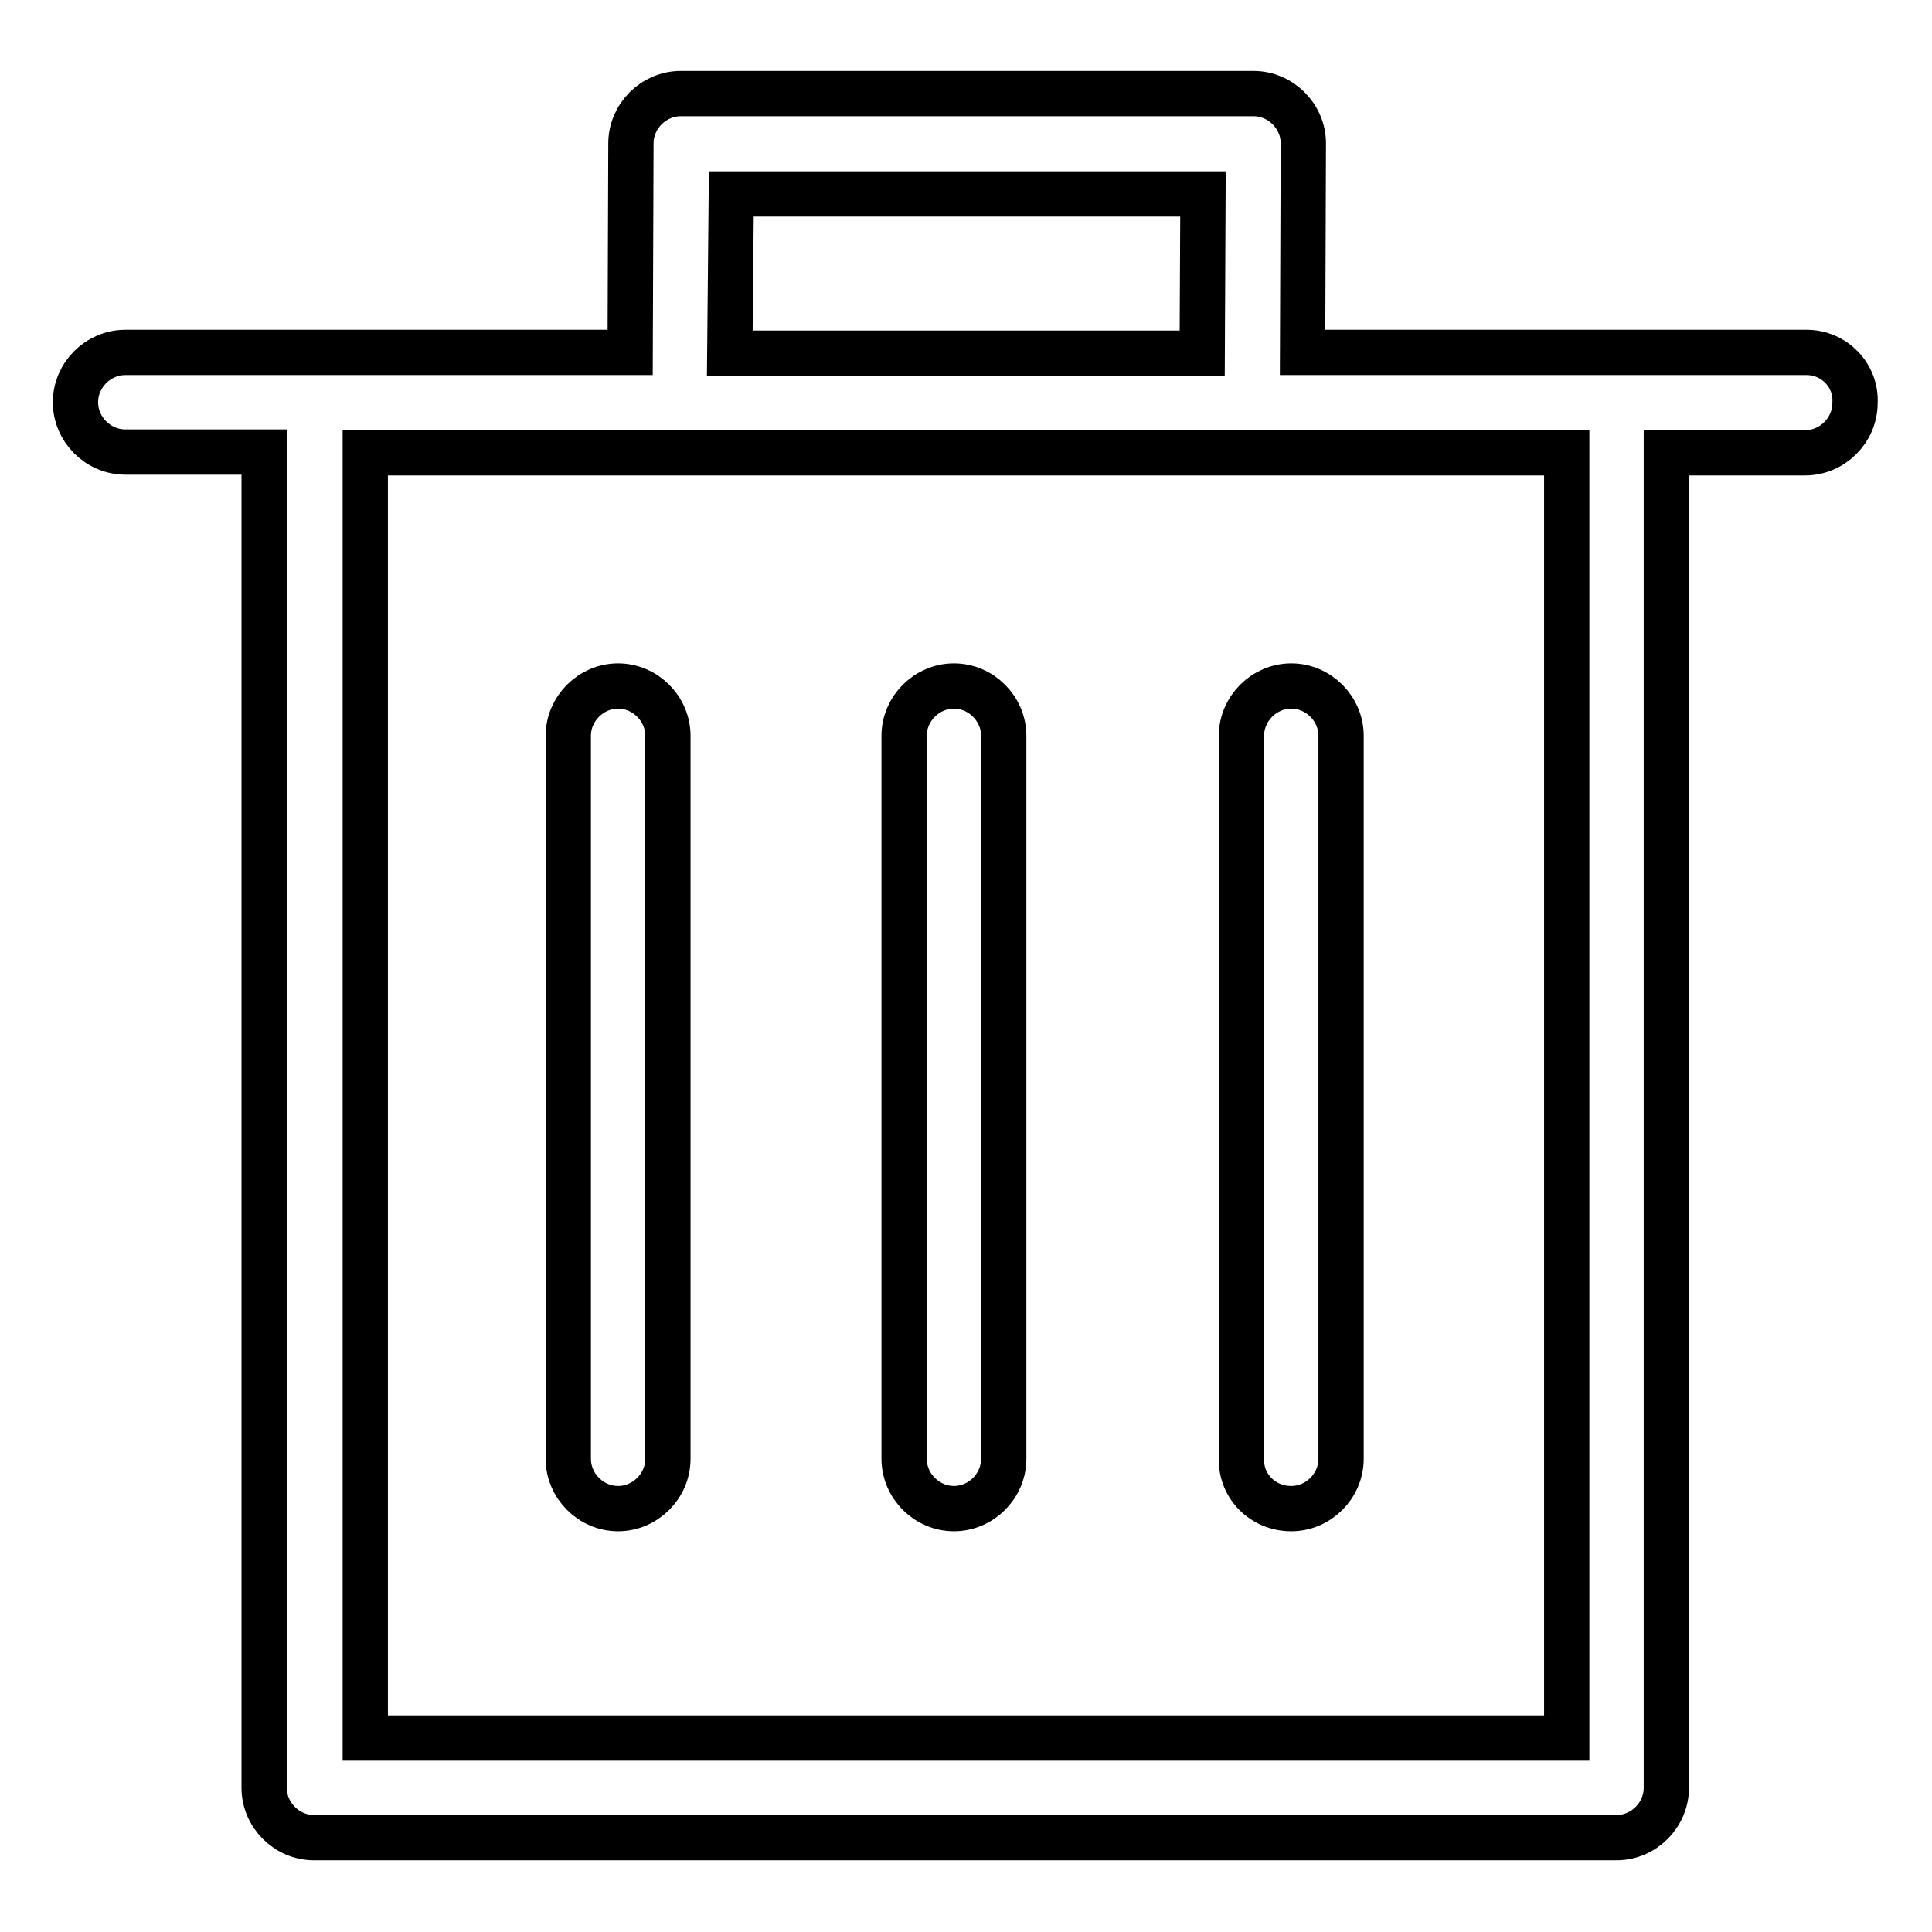 <?xml version="1.0" encoding="utf-8"?>
<!-- Svg Vector Icons : http://www.onlinewebfonts.com/icon -->
<!DOCTYPE svg PUBLIC "-//W3C//DTD SVG 1.1//EN" "http://www.w3.org/Graphics/SVG/1.1/DTD/svg11.dtd">
<svg version="1.1" xmlns="http://www.w3.org/2000/svg" xmlns:xlink="http://www.w3.org/1999/xlink" x="0px" y="0px" viewBox="0 0 256 256" enable-background="new 0 0 256 256" xml:space="preserve">
<g> <path stroke-width="6" fill-opacity="0" stroke="#000000"  d="M239.4,46.7h-66.8l0.1-27.7c0-3.6-3-6.6-6.6-6.6H90.2c-3.6,0-6.6,3-6.6,6.6l-0.1,27.7H16.6 c-3.6,0-6.6,3-6.6,6.6c0,3.6,3,6.6,6.6,6.6h18.4v177c0,3.6,3,6.6,6.6,6.6h172.6c3.6,0,6.6-3,6.6-6.6V60h18.4c3.6,0,6.6-3,6.6-6.6 C246,49.7,243,46.7,239.4,46.7L239.4,46.7z M96.9,25.7h62.5l-0.1,21.1H96.7L96.9,25.7z M207.5,230.3H48.4V60h159.2V230.3z"/> <path stroke-width="6" fill-opacity="0" stroke="#000000"  d="M81.9,199.9c3.6,0,6.6-3,6.6-6.6V97.5c0-3.6-3-6.6-6.6-6.6c-3.6,0-6.6,3-6.6,6.6v95.8 C75.3,196.9,78.3,199.9,81.9,199.9z M126.4,199.9c3.6,0,6.6-3,6.6-6.6V97.5c0-3.6-3-6.6-6.6-6.6c-3.6,0-6.6,3-6.6,6.6v95.8 C119.8,196.9,122.8,199.9,126.4,199.9z M171.1,199.9c3.6,0,6.6-3,6.6-6.6V97.5c0-3.6-3-6.6-6.6-6.6c-3.6,0-6.6,3-6.6,6.6v95.8 C164.4,196.9,167.3,199.9,171.1,199.9L171.1,199.9z"/></g>
</svg>